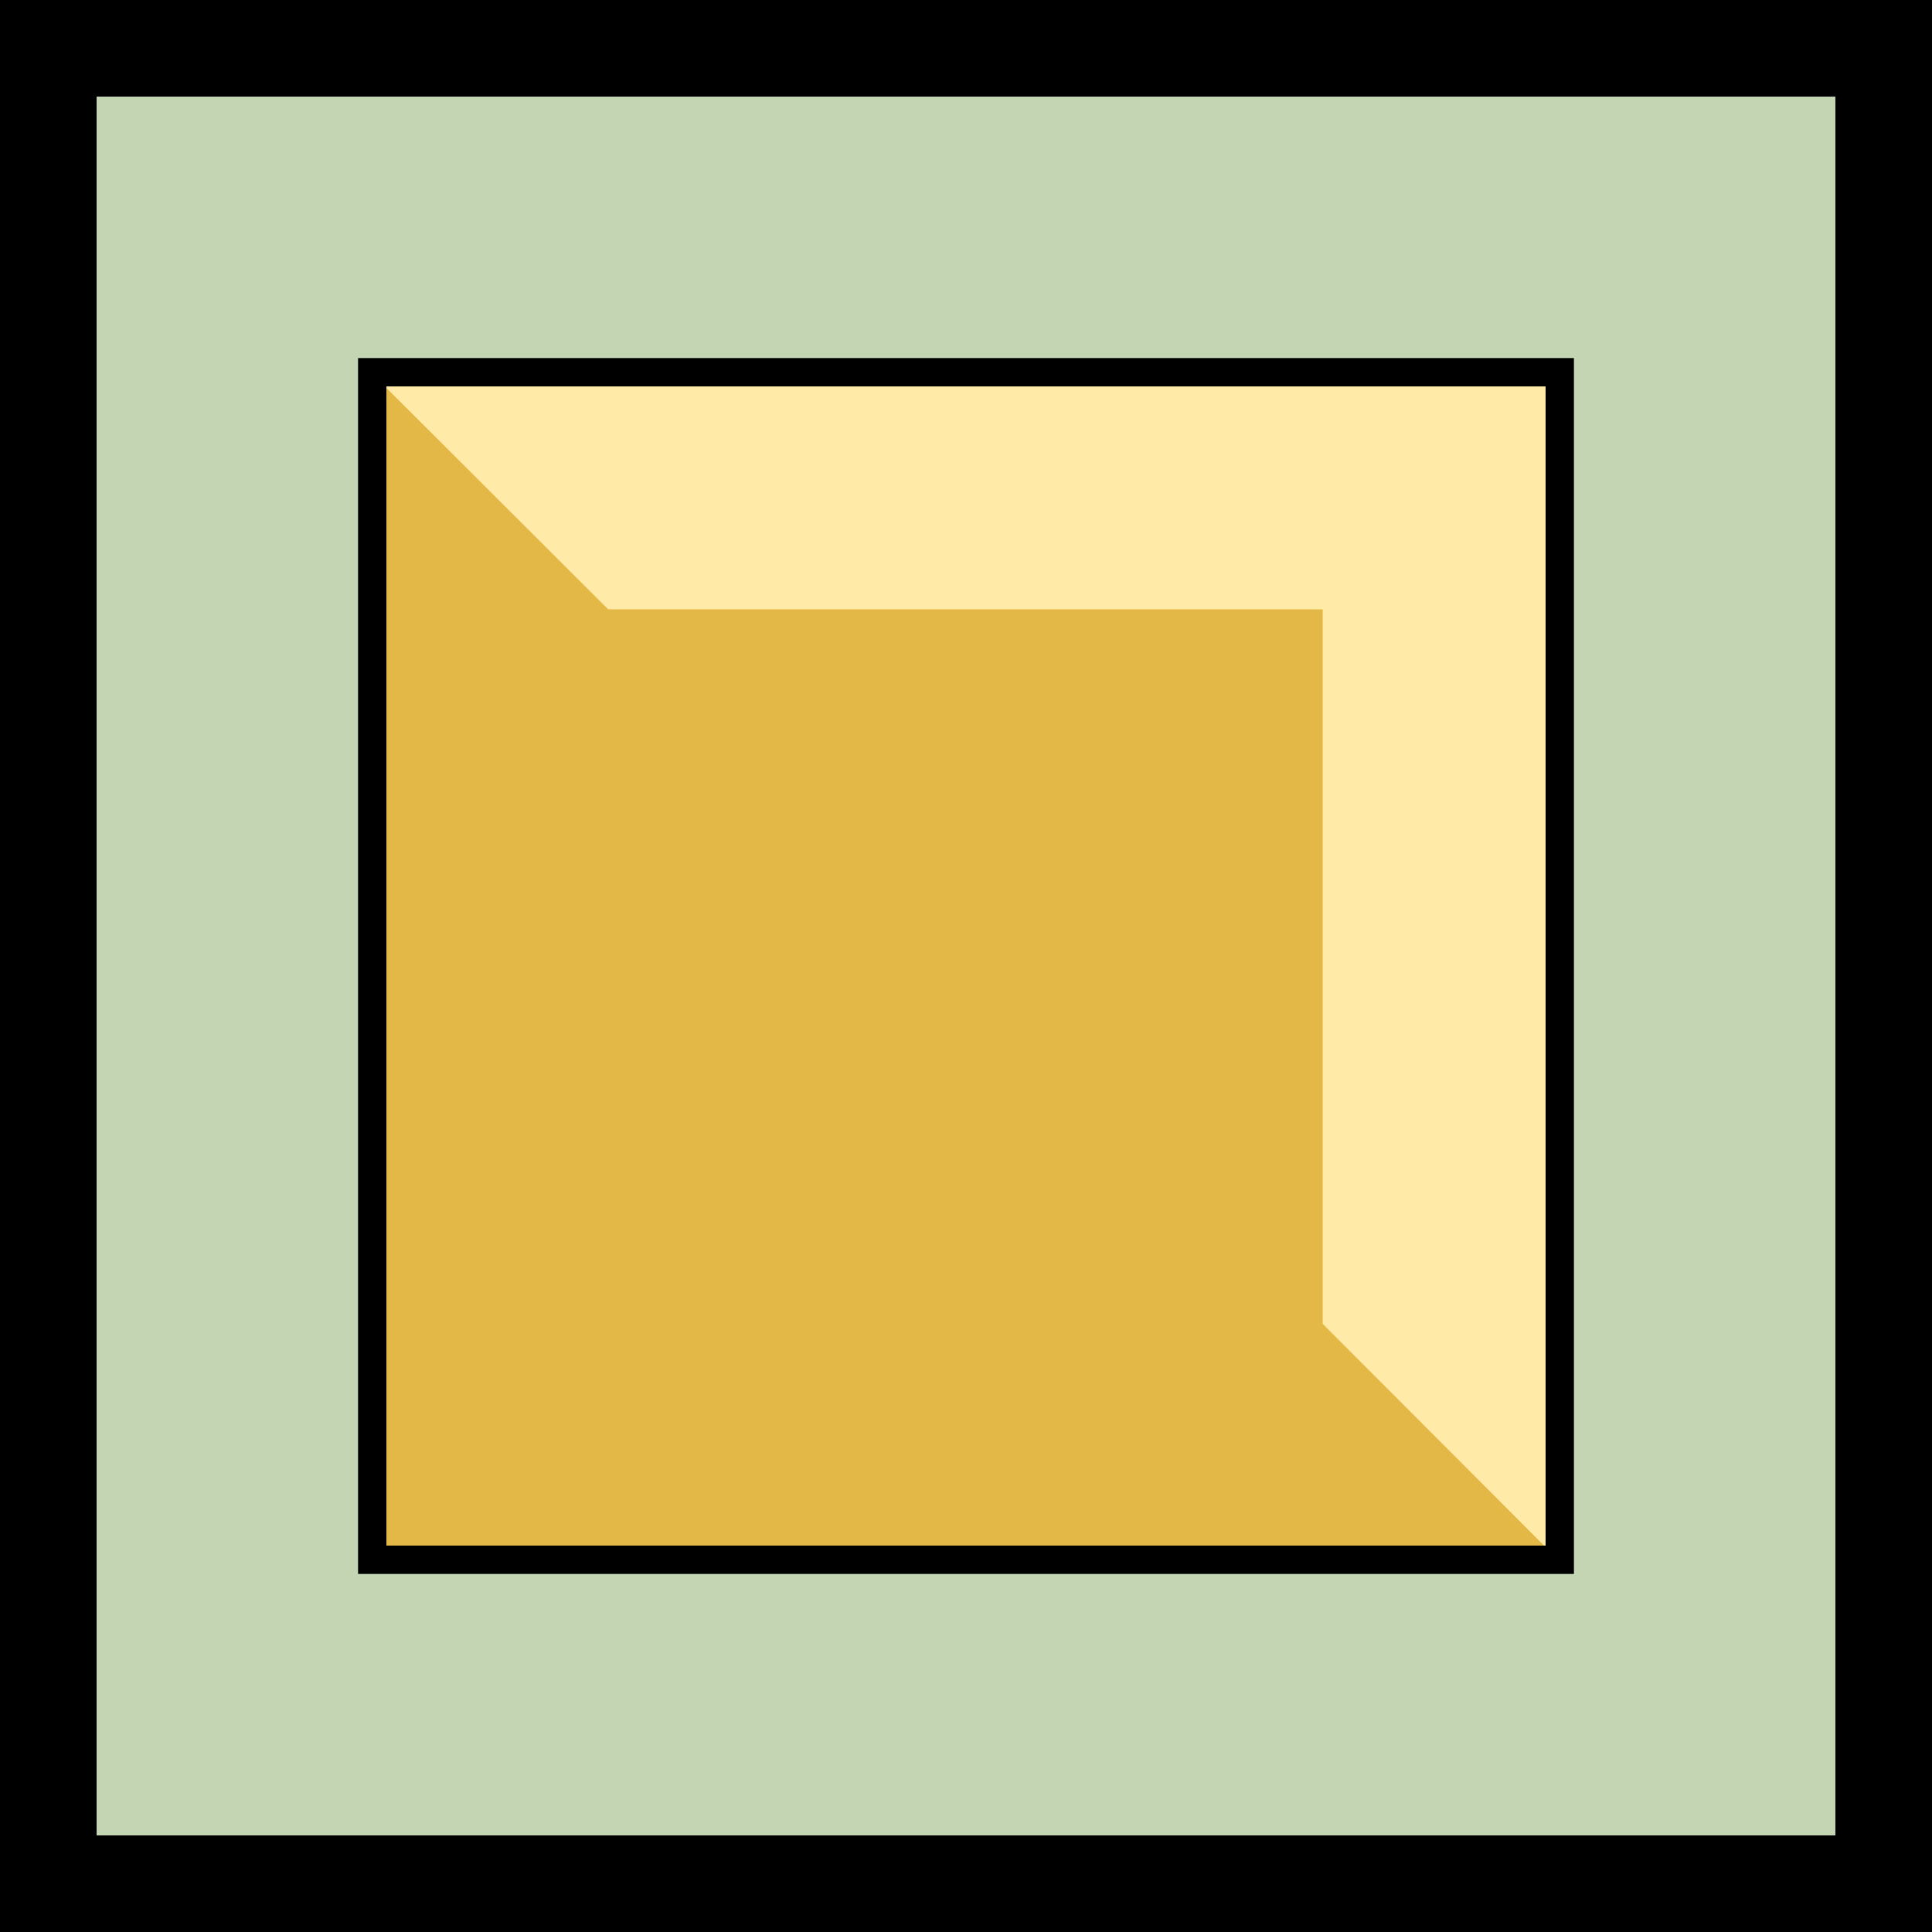 <?xml version="1.0" encoding="UTF-8"?> <svg xmlns="http://www.w3.org/2000/svg" width="60" height="60" viewBox="0 0 60 60" fill="none"><rect x="0" y="0" width="60" height="60" fill="#808080" stroke="none"/> <rect x="1.5" y="1.5" width="57" height="57" transform="matrix(-4.37114e-08 1 1 4.37114e-08 -6.55671e-08 6.55671e-08)" fill="#C3D5B2"></rect> <path d="M11.56 12L11.56 11.56L12 11.56L48 11.56L48.44 11.56L48.44 12L48.44 48L48.44 48.44L48 48.44L12 48.44L11.56 48.44L11.56 48L11.56 12Z" fill="#E4B846" stroke="black" stroke-width="0.88" stroke-miterlimit="10"></path> <path d="M18.887 18.923L41.103 18.923L48 12.038L48 12L12 12L12 12.047L18.887 18.923Z" fill="#FFEAA7"></path> <path d="M41.077 18.897L41.077 41.113L47.953 48L48 48L48 12L47.953 12L41.077 18.897Z" fill="#FFEAA7"></path> <rect x="1.5" y="1.5" width="57" height="57" transform="matrix(-4.37114e-08 1 1 4.37114e-08 -6.55671e-08 6.55671e-08)" stroke="black" stroke-width="3"></rect> </svg> 